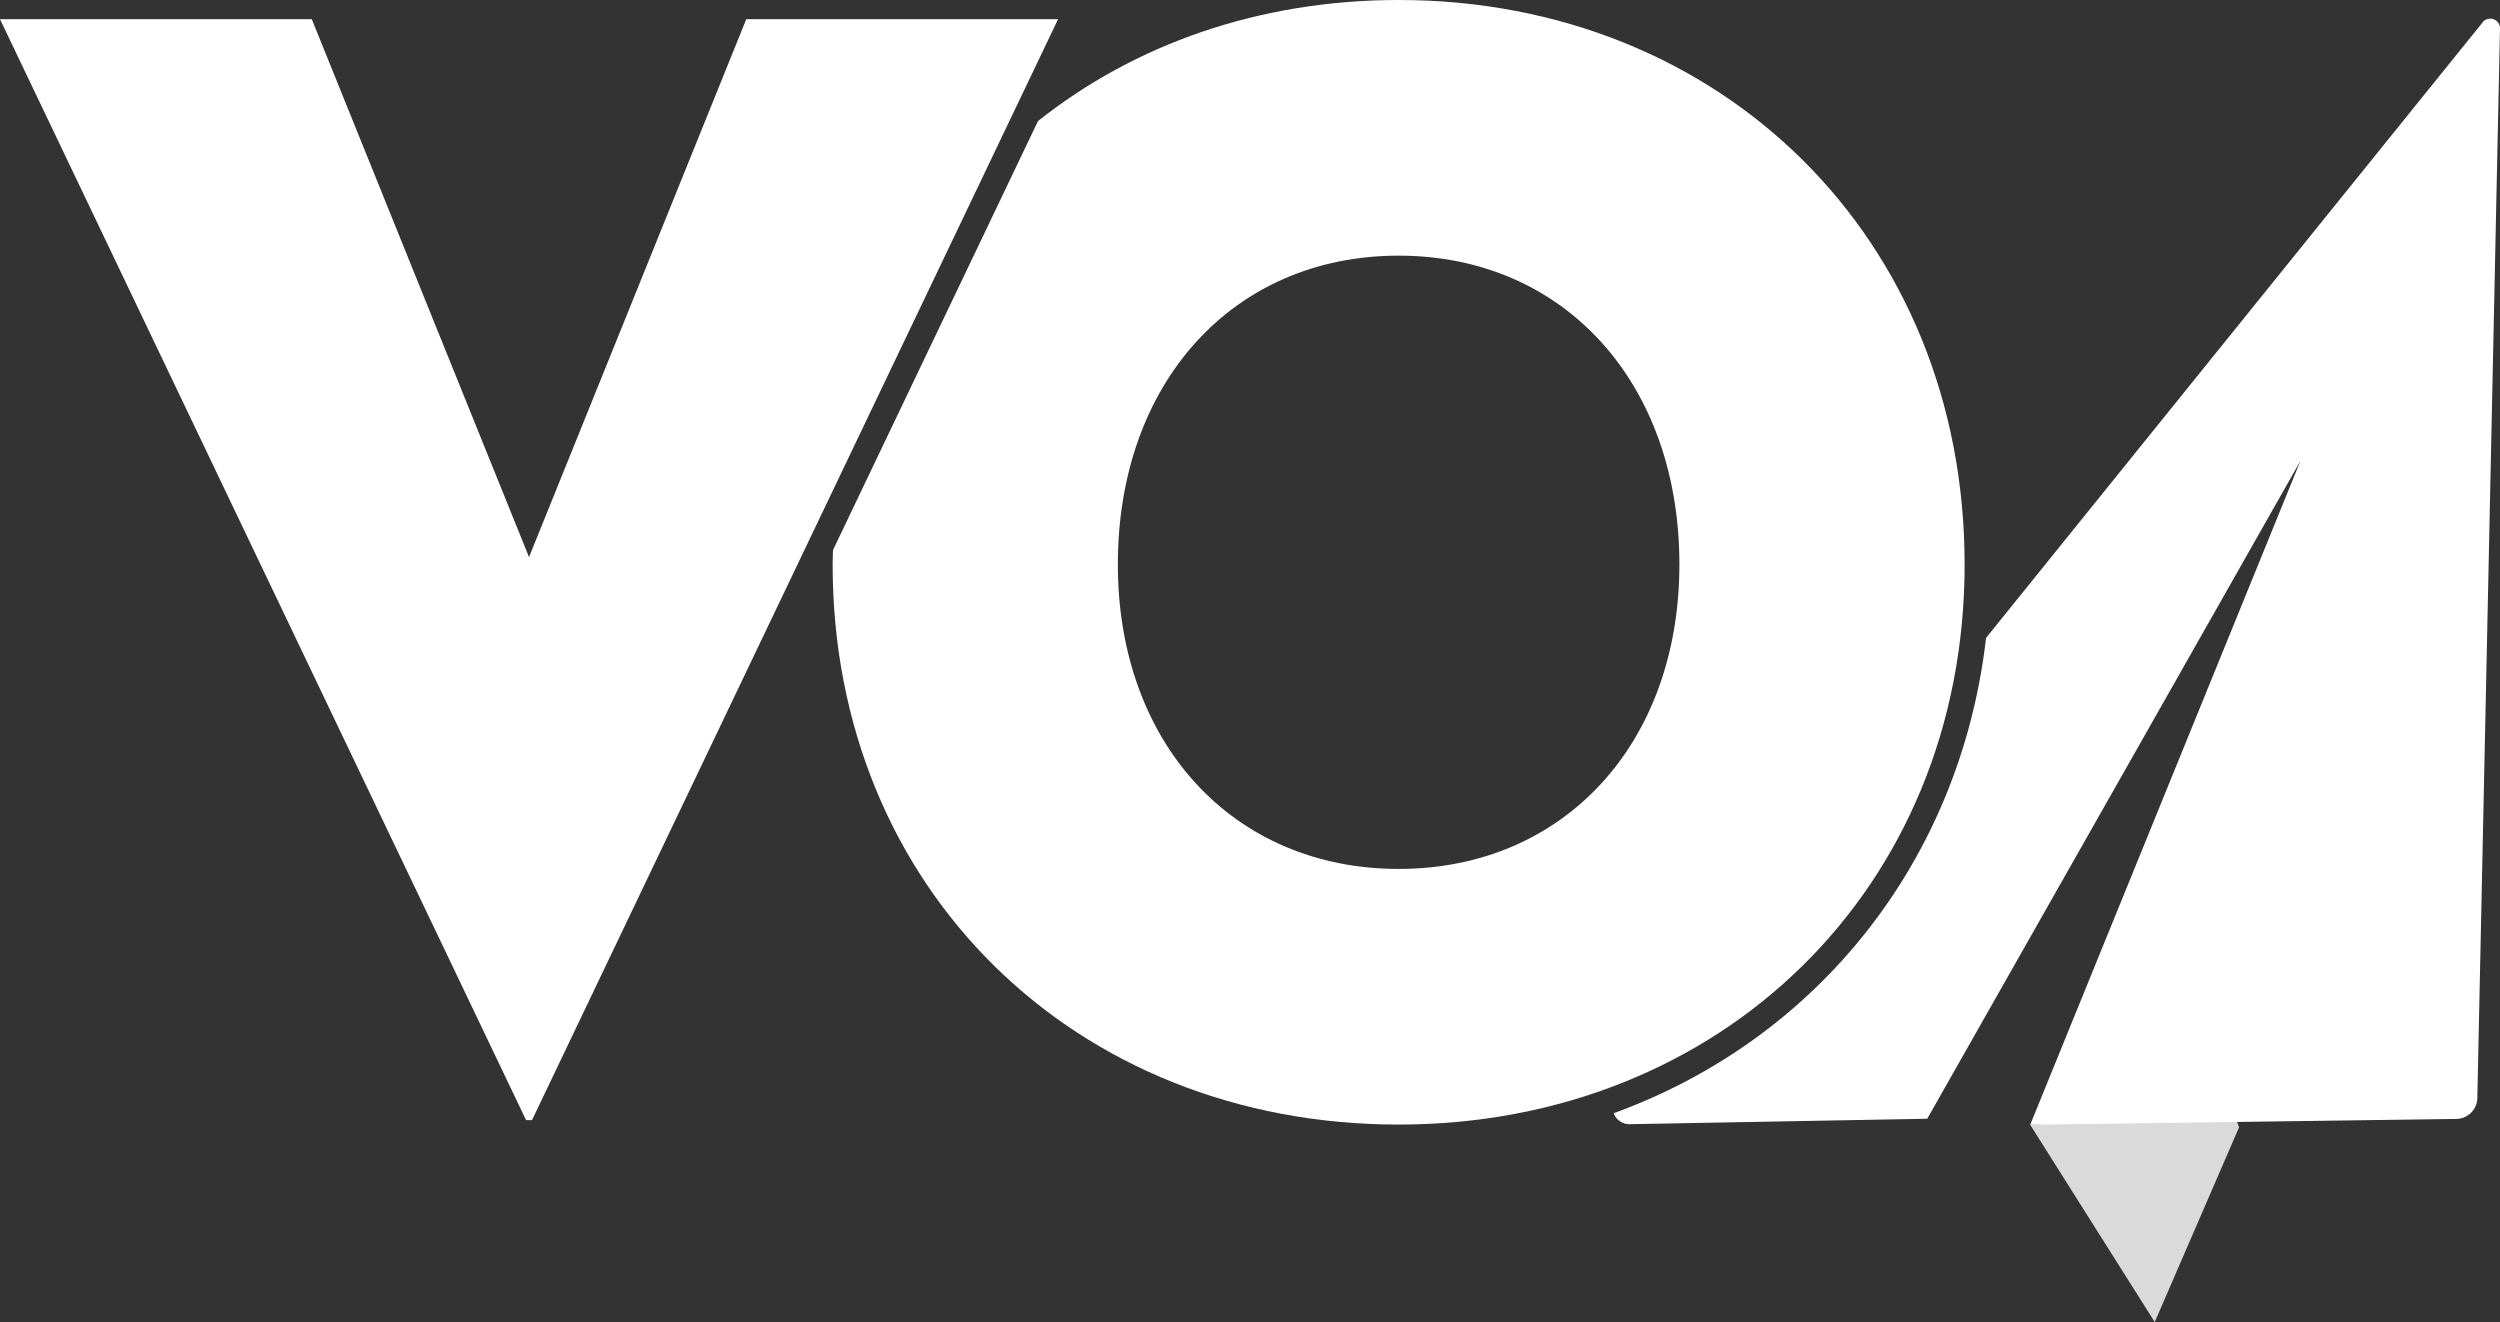 <?xml version="1.0" encoding="UTF-8"?>
<svg xmlns="http://www.w3.org/2000/svg" id="Camada_1" data-name="Camada 1" viewBox="0 0 318 168.166">
  <rect x="0" y="0" width="318" height="168.166" fill="#333333" stroke="none"/>
  <defs>
    <style>.cls-1{fill:#dadada;}.cls-1,.cls-2{fill-rule:evenodd;}.cls-2,.cls-3{fill:#fff;}</style>
  </defs>
  <title>voavideos_logo_light</title>
  <polygon class="cls-1" points="284.807 143.396 274.082 168.166 258.237 143.07 284.177 141.56 284.807 143.396"></polygon>
  <path class="cls-2" d="M315.741,2.907,252.627,81.135c-3.291,28.485-21.544,51.084-47.369,60.468a2.142,2.142,0,0,0,2.104,1.392l37.782-.691,47.468-83.675-34.372,84.446,54.201-.747a2.71,2.71,0,0,0,2.673-2.573L318,3.567a1.24,1.24,0,0,0-2.259-.66"></path>
  <path class="cls-3" d="M177.906-0c-17.769,0-33.603,5.648-45.872,15.399L105.955,69.973c-.013.611-.043,1.215-.043,1.831,0,41.165,30.828,71.241,71.993,71.241,40.977,0,71.993-30.076,71.993-71.241,0-41.542-31.016-71.804-71.993-71.804m0,110.527c-21.053,0-35.715-15.978-35.715-38.722,0-23.121,14.662-39.286,35.715-39.286,21.052,0,35.715,16.165,35.715,39.286,0,22.745-14.663,38.722-35.715,38.722"></path>
  <polygon class="cls-3" points="67.668 142.482 66.917 142.482 0 2.443 39.661 2.443 67.293 70.864 94.924 2.443 134.586 2.443 67.668 142.482"></polygon>
</svg>
